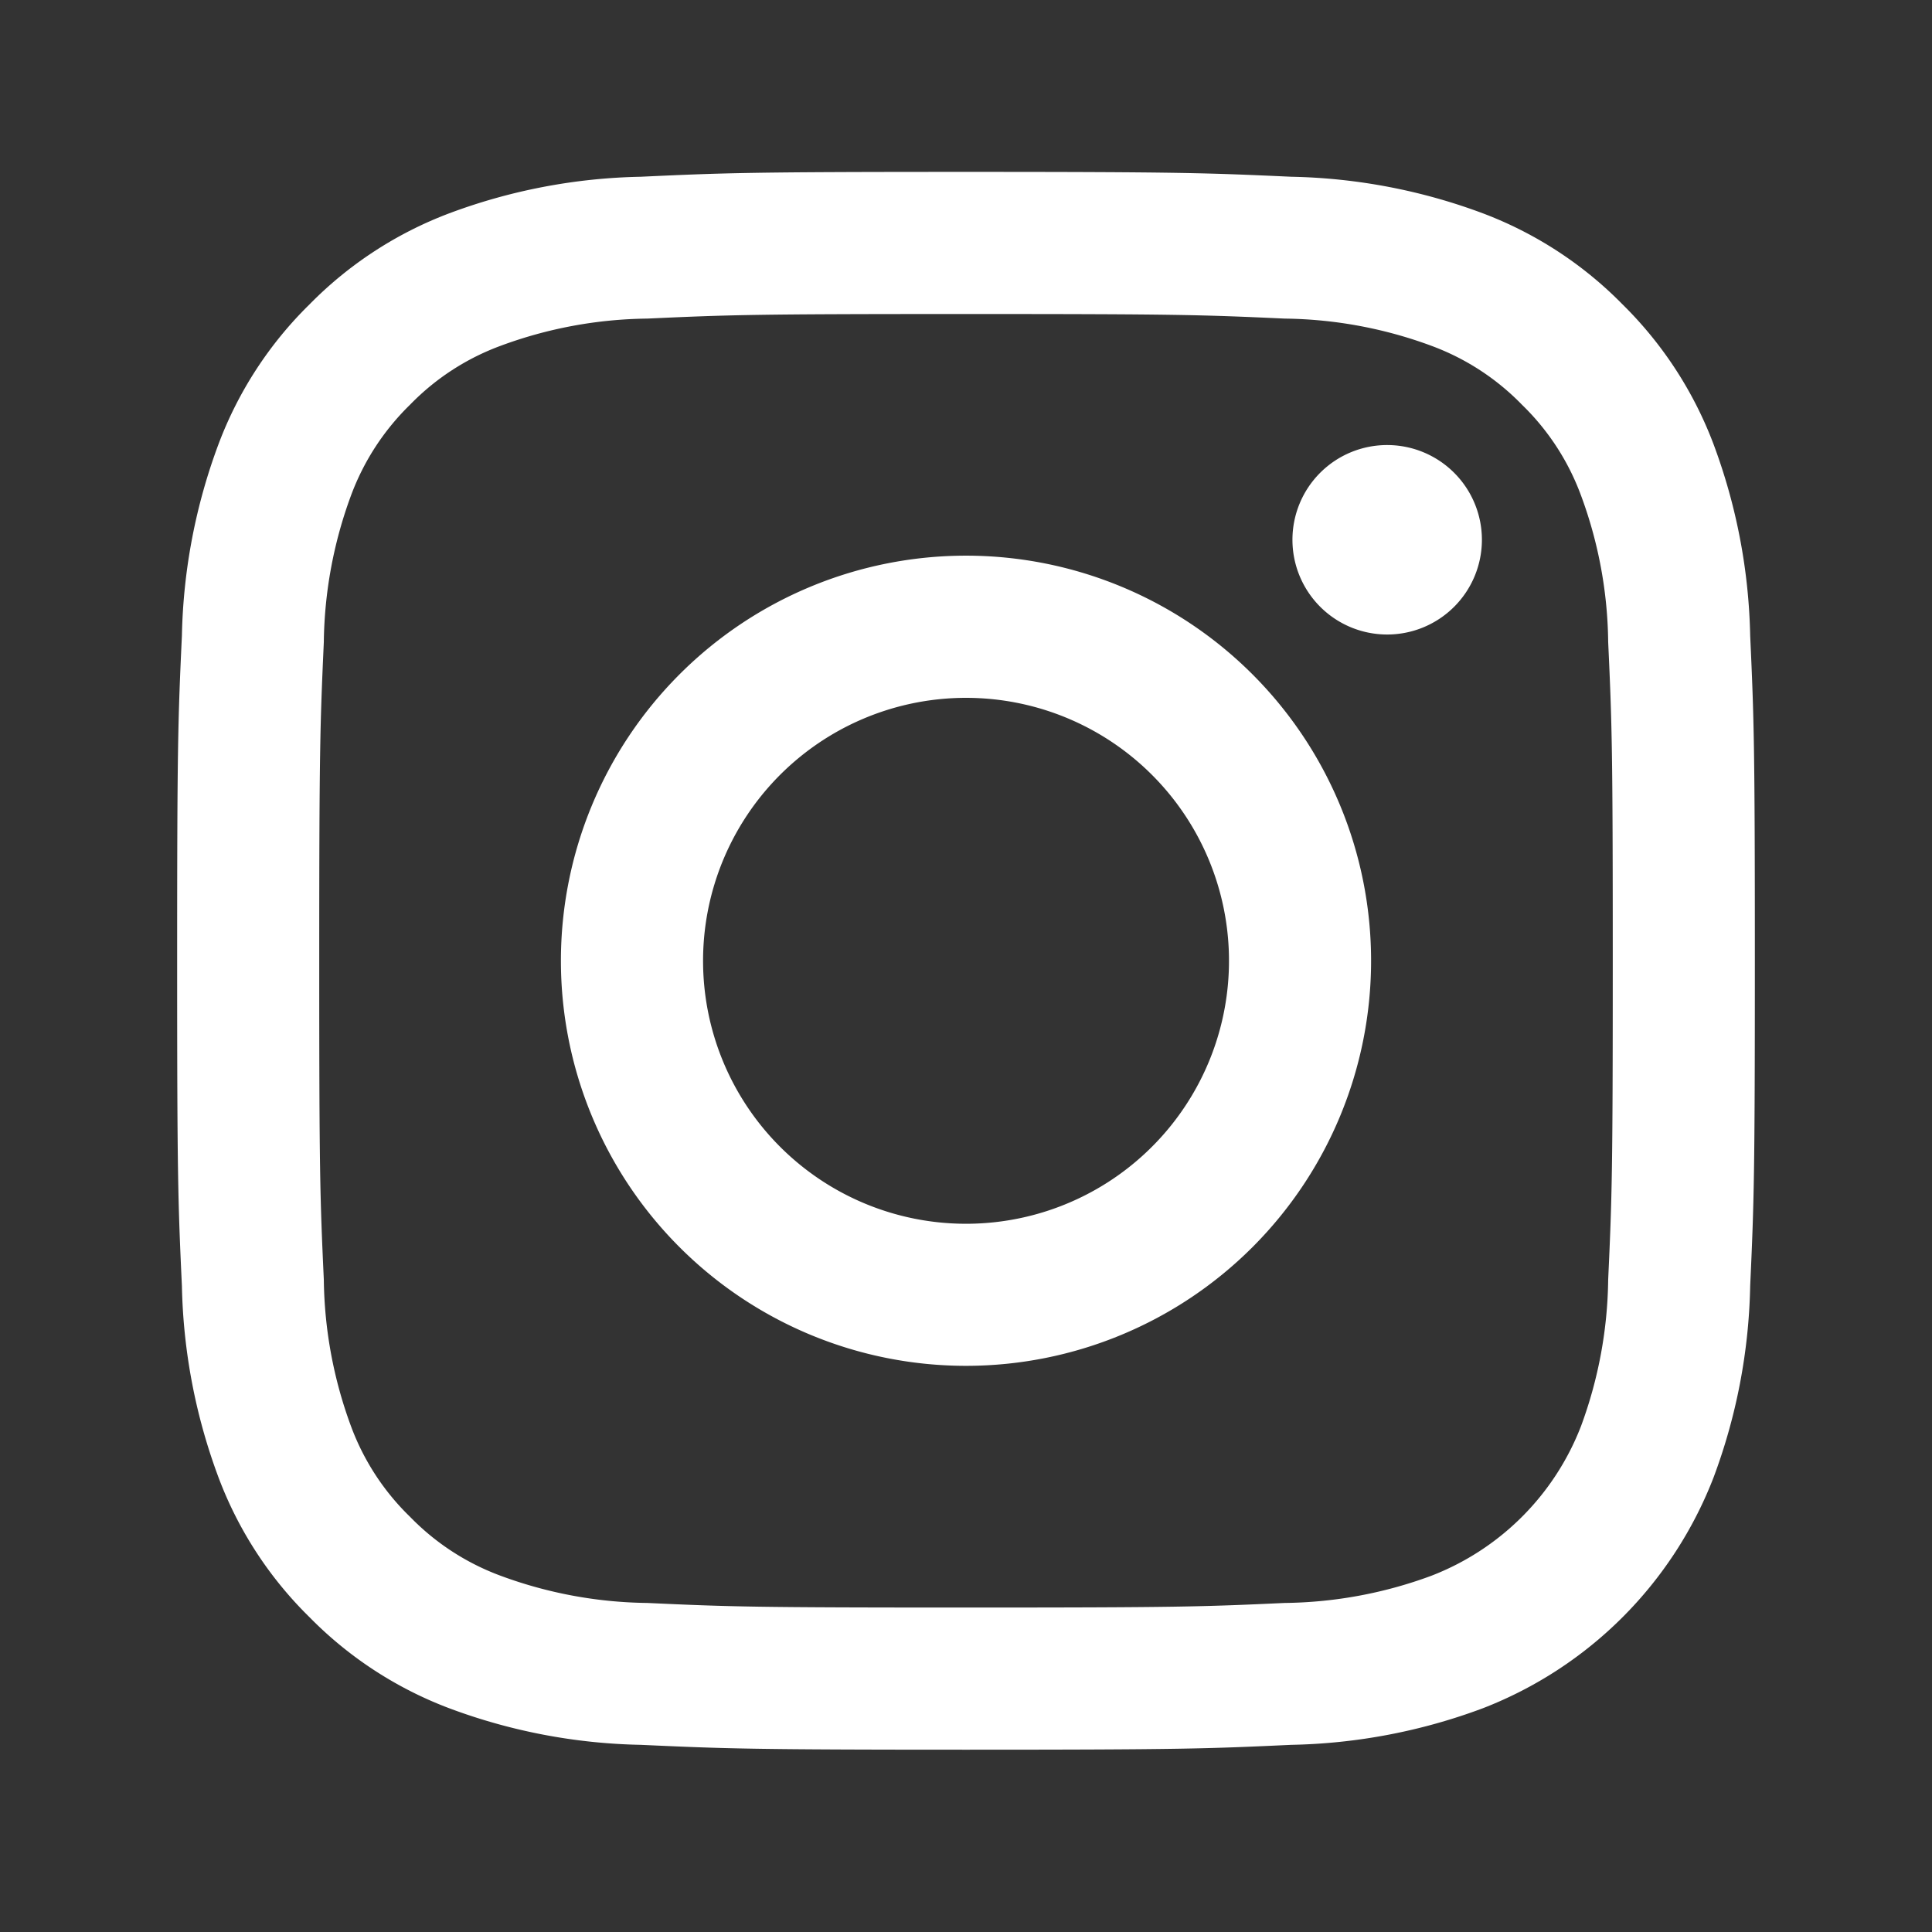 <svg xmlns="http://www.w3.org/2000/svg" xmlns:xlink="http://www.w3.org/1999/xlink" width="64" height="64" viewBox="0 0 64 64">
  <rect x="0" y="0" width="64" height="64" fill="#333333" stroke="none"/>
  <defs>
    <clipPath id="clip-path">
      <path id="Caminho_8" data-name="Caminho 8" d="M0,33.707H52.265V-18.557H0Z" transform="translate(0 18.557)" fill="none"/>
    </clipPath>
  </defs>
  <g id="Grupo_486" data-name="Grupo 486" transform="translate(-4314.011 -2397.011)">
    <g id="Grupo_481" data-name="Grupo 481" transform="translate(4319.878 2402.707)">
      <g id="Grupo_175" data-name="Grupo 175" transform="translate(0 0)" clip-path="url(#clip-path)">
        <g id="Grupo_174" data-name="Grupo 174" transform="translate(0.001 -0.002)">
          <path id="Caminho_7" data-name="Caminho 7" d="M11.236,16.855a8.711,8.711,0,1,1,8.708,8.711,8.71,8.71,0,0,1-8.708-8.711m-4.709,0A13.419,13.419,0,1,0,19.945,3.434,13.42,13.42,0,0,0,6.527,16.855M30.76,2.9A3.138,3.138,0,1,0,33.9-.23,3.136,3.136,0,0,0,30.76,2.9M9.386,38.127a14.448,14.448,0,0,1-4.853-.9,8.085,8.085,0,0,1-3.005-1.955,8.086,8.086,0,0,1-1.955-3,14.467,14.467,0,0,1-.9-4.853c-.127-2.754-.152-3.582-.152-10.562s.028-7.8.152-10.562a14.484,14.484,0,0,1,.9-4.853A8.155,8.155,0,0,1,1.528-1.565,8.062,8.062,0,0,1,4.533-3.519a14.4,14.4,0,0,1,4.853-.9c2.757-.127,3.583-.152,10.559-.152s7.8.025,10.562.152a14.451,14.451,0,0,1,4.853.9,8.085,8.085,0,0,1,3.005,1.955A8.062,8.062,0,0,1,40.319,1.44a14.375,14.375,0,0,1,.9,4.853c.127,2.757.152,3.582.152,10.562s-.025,7.8-.152,10.562a14.448,14.448,0,0,1-.9,4.853,8.656,8.656,0,0,1-4.96,4.957,14.431,14.431,0,0,1-4.853.9c-2.754.127-3.583.152-10.562.152s-7.8-.025-10.559-.152M9.172-9.118A19.127,19.127,0,0,0,2.829-7.907,12.843,12.843,0,0,0-1.8-4.891,12.777,12.777,0,0,0-4.814-.264,19.21,19.21,0,0,0-6.028,6.082c-.13,2.785-.158,3.675-.158,10.773s.028,7.987.158,10.773a19.21,19.21,0,0,0,1.214,6.345A12.777,12.777,0,0,0-1.8,38.6a12.832,12.832,0,0,0,4.63,3.016,19.127,19.127,0,0,0,6.343,1.211c2.788.127,3.678.161,10.773.161s7.987-.031,10.776-.161a19.127,19.127,0,0,0,6.343-1.211,13.371,13.371,0,0,0,7.644-7.644,19.137,19.137,0,0,0,1.214-6.345c.127-2.788.155-3.675.155-10.773s-.028-7.987-.155-10.773A19.21,19.21,0,0,0,44.707-.264a12.875,12.875,0,0,0-3.014-4.627,12.832,12.832,0,0,0-4.627-3.016,19.157,19.157,0,0,0-6.343-1.211c-2.788-.127-3.678-.161-10.776-.161s-7.987.031-10.776.161" transform="translate(6.186 9.279)" fill="#fff"/>
        </g>
      </g>
    </g>
    <rect id="Retângulo_1546" data-name="Retângulo 1546" width="64" height="64" transform="translate(4314.011 2397.011)" fill="none"/>
  </g>
</svg>
